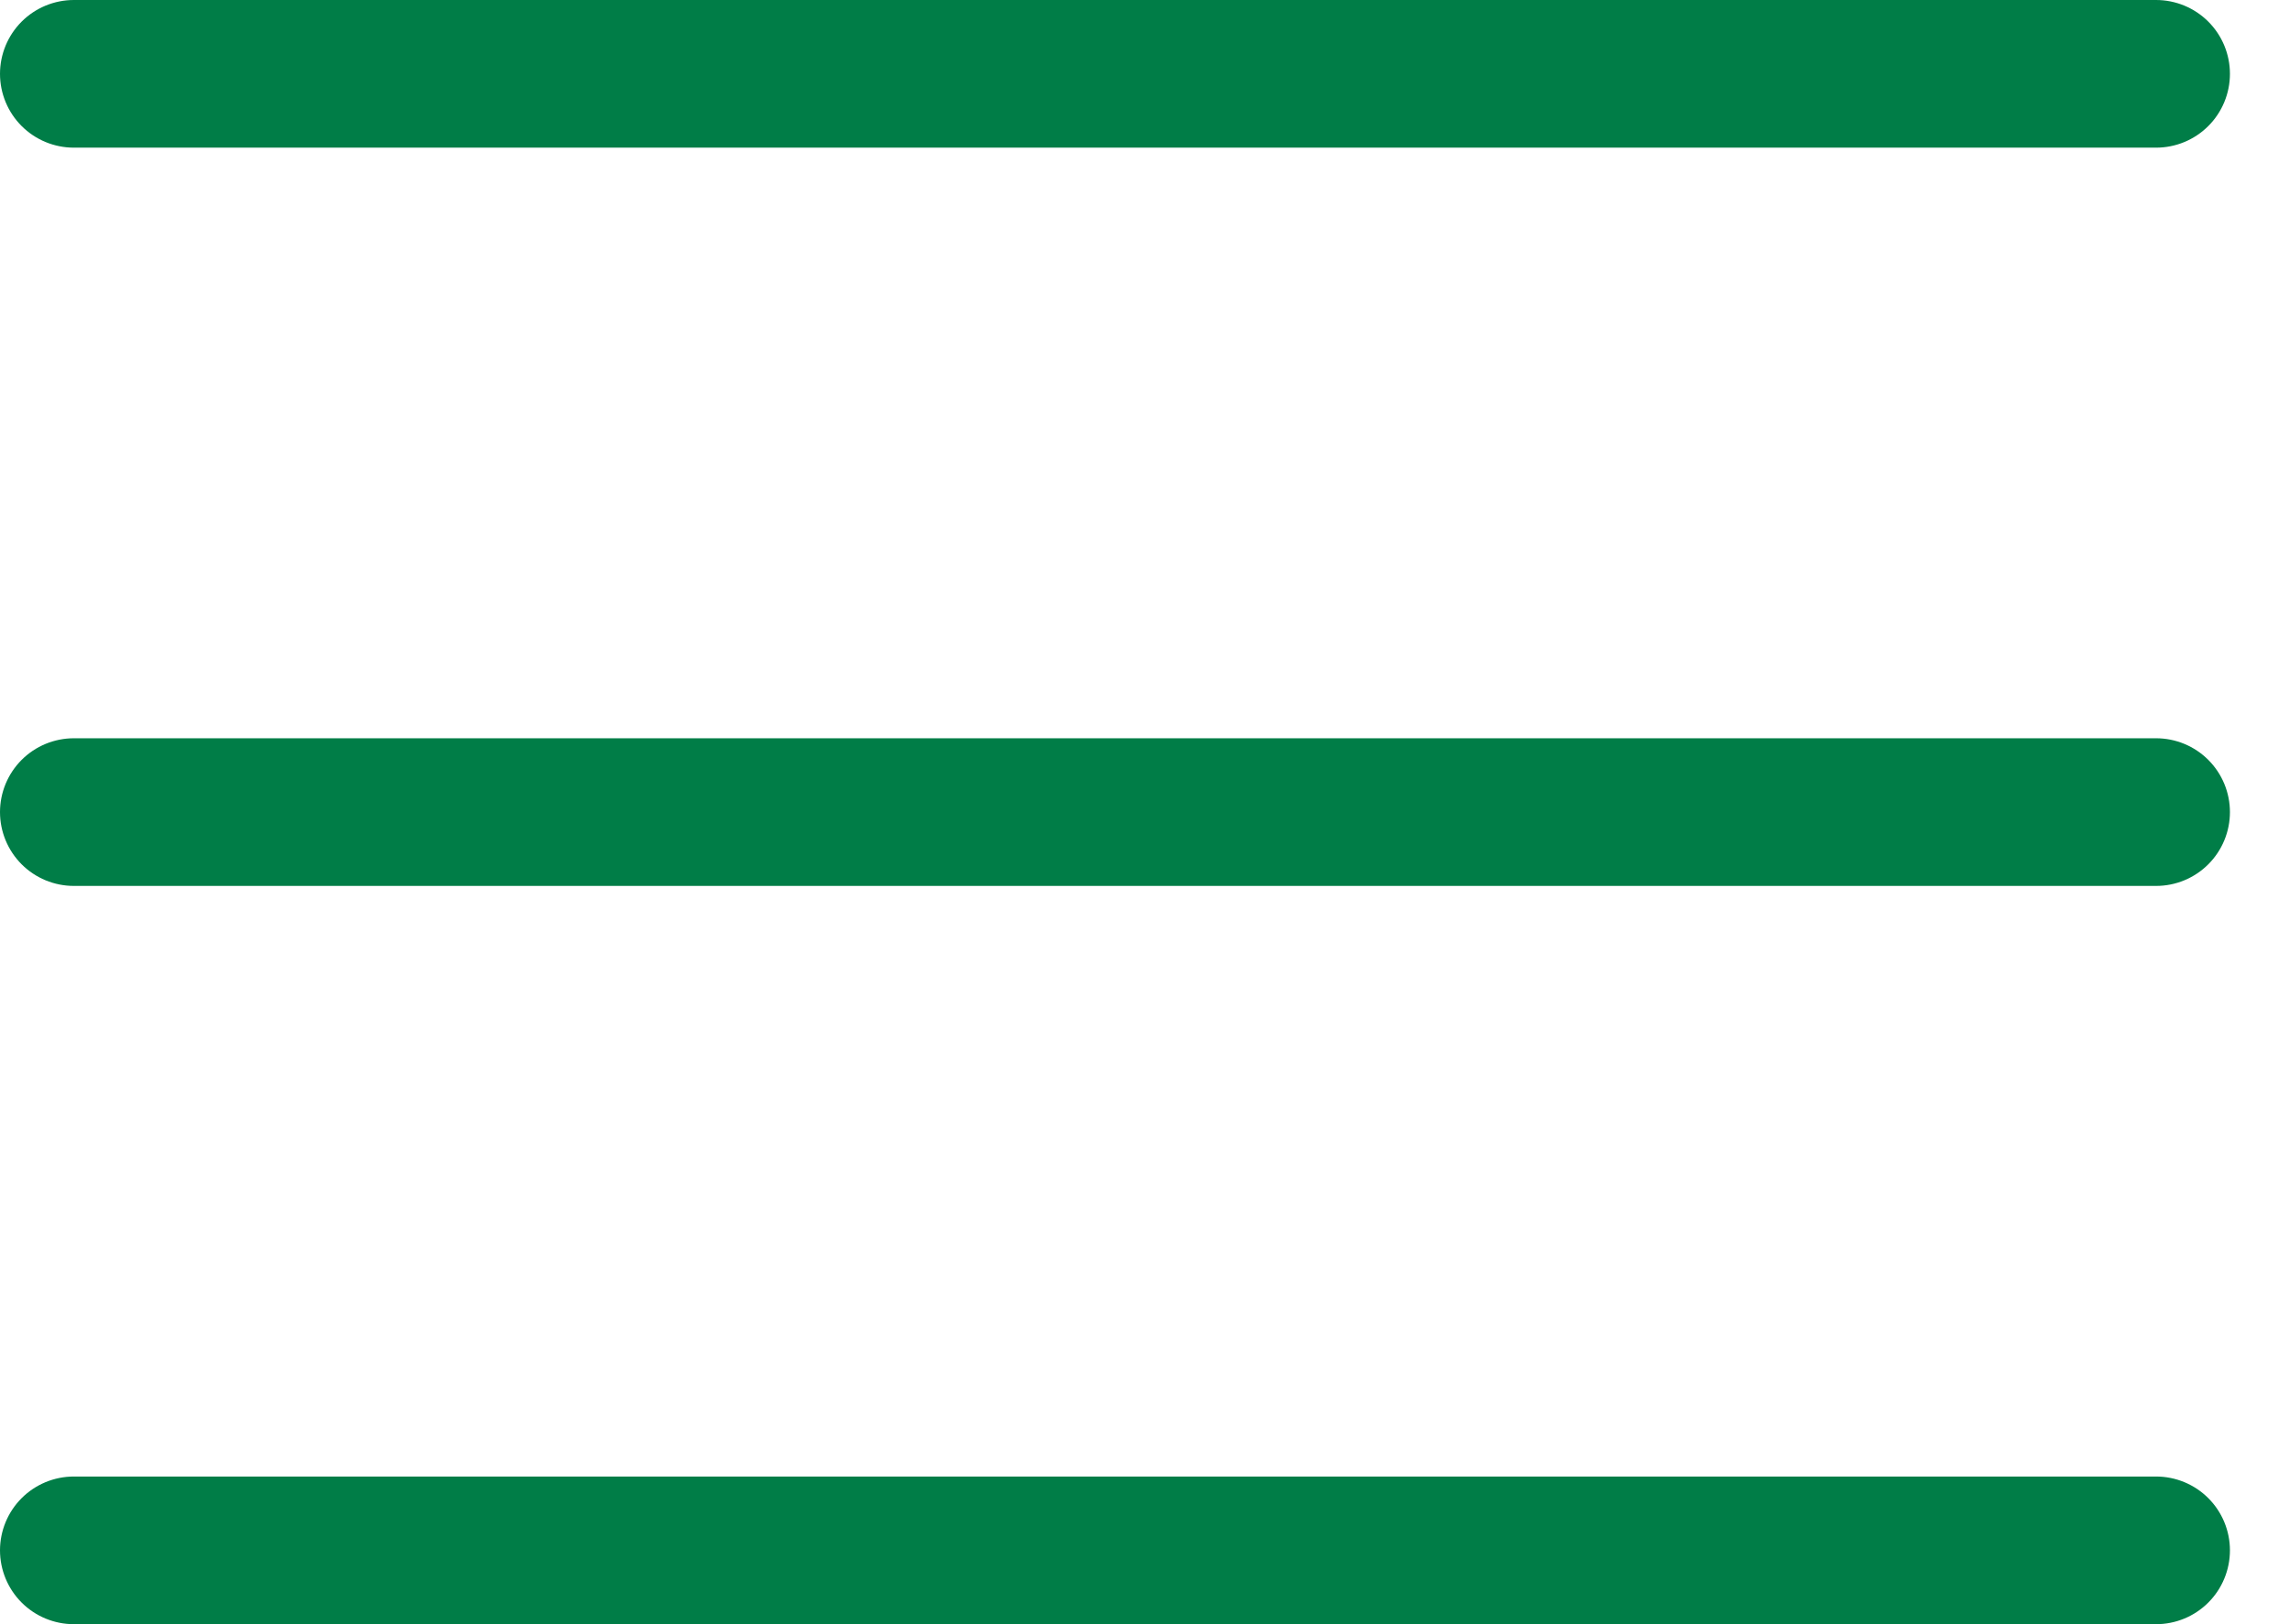 <svg width="31" height="22" viewBox="0 0 31 22" fill="none" xmlns="http://www.w3.org/2000/svg">
<path d="M29.2 21L1 21" stroke="#007D47" stroke-width="2" stroke-linecap="round"/>
<path d="M29.2 11L1 11" stroke="#007D47" stroke-width="2" stroke-linecap="round"/>
<path d="M29.2 1L1 1" stroke="#007D47" stroke-width="2" stroke-linecap="round"/>
</svg>

